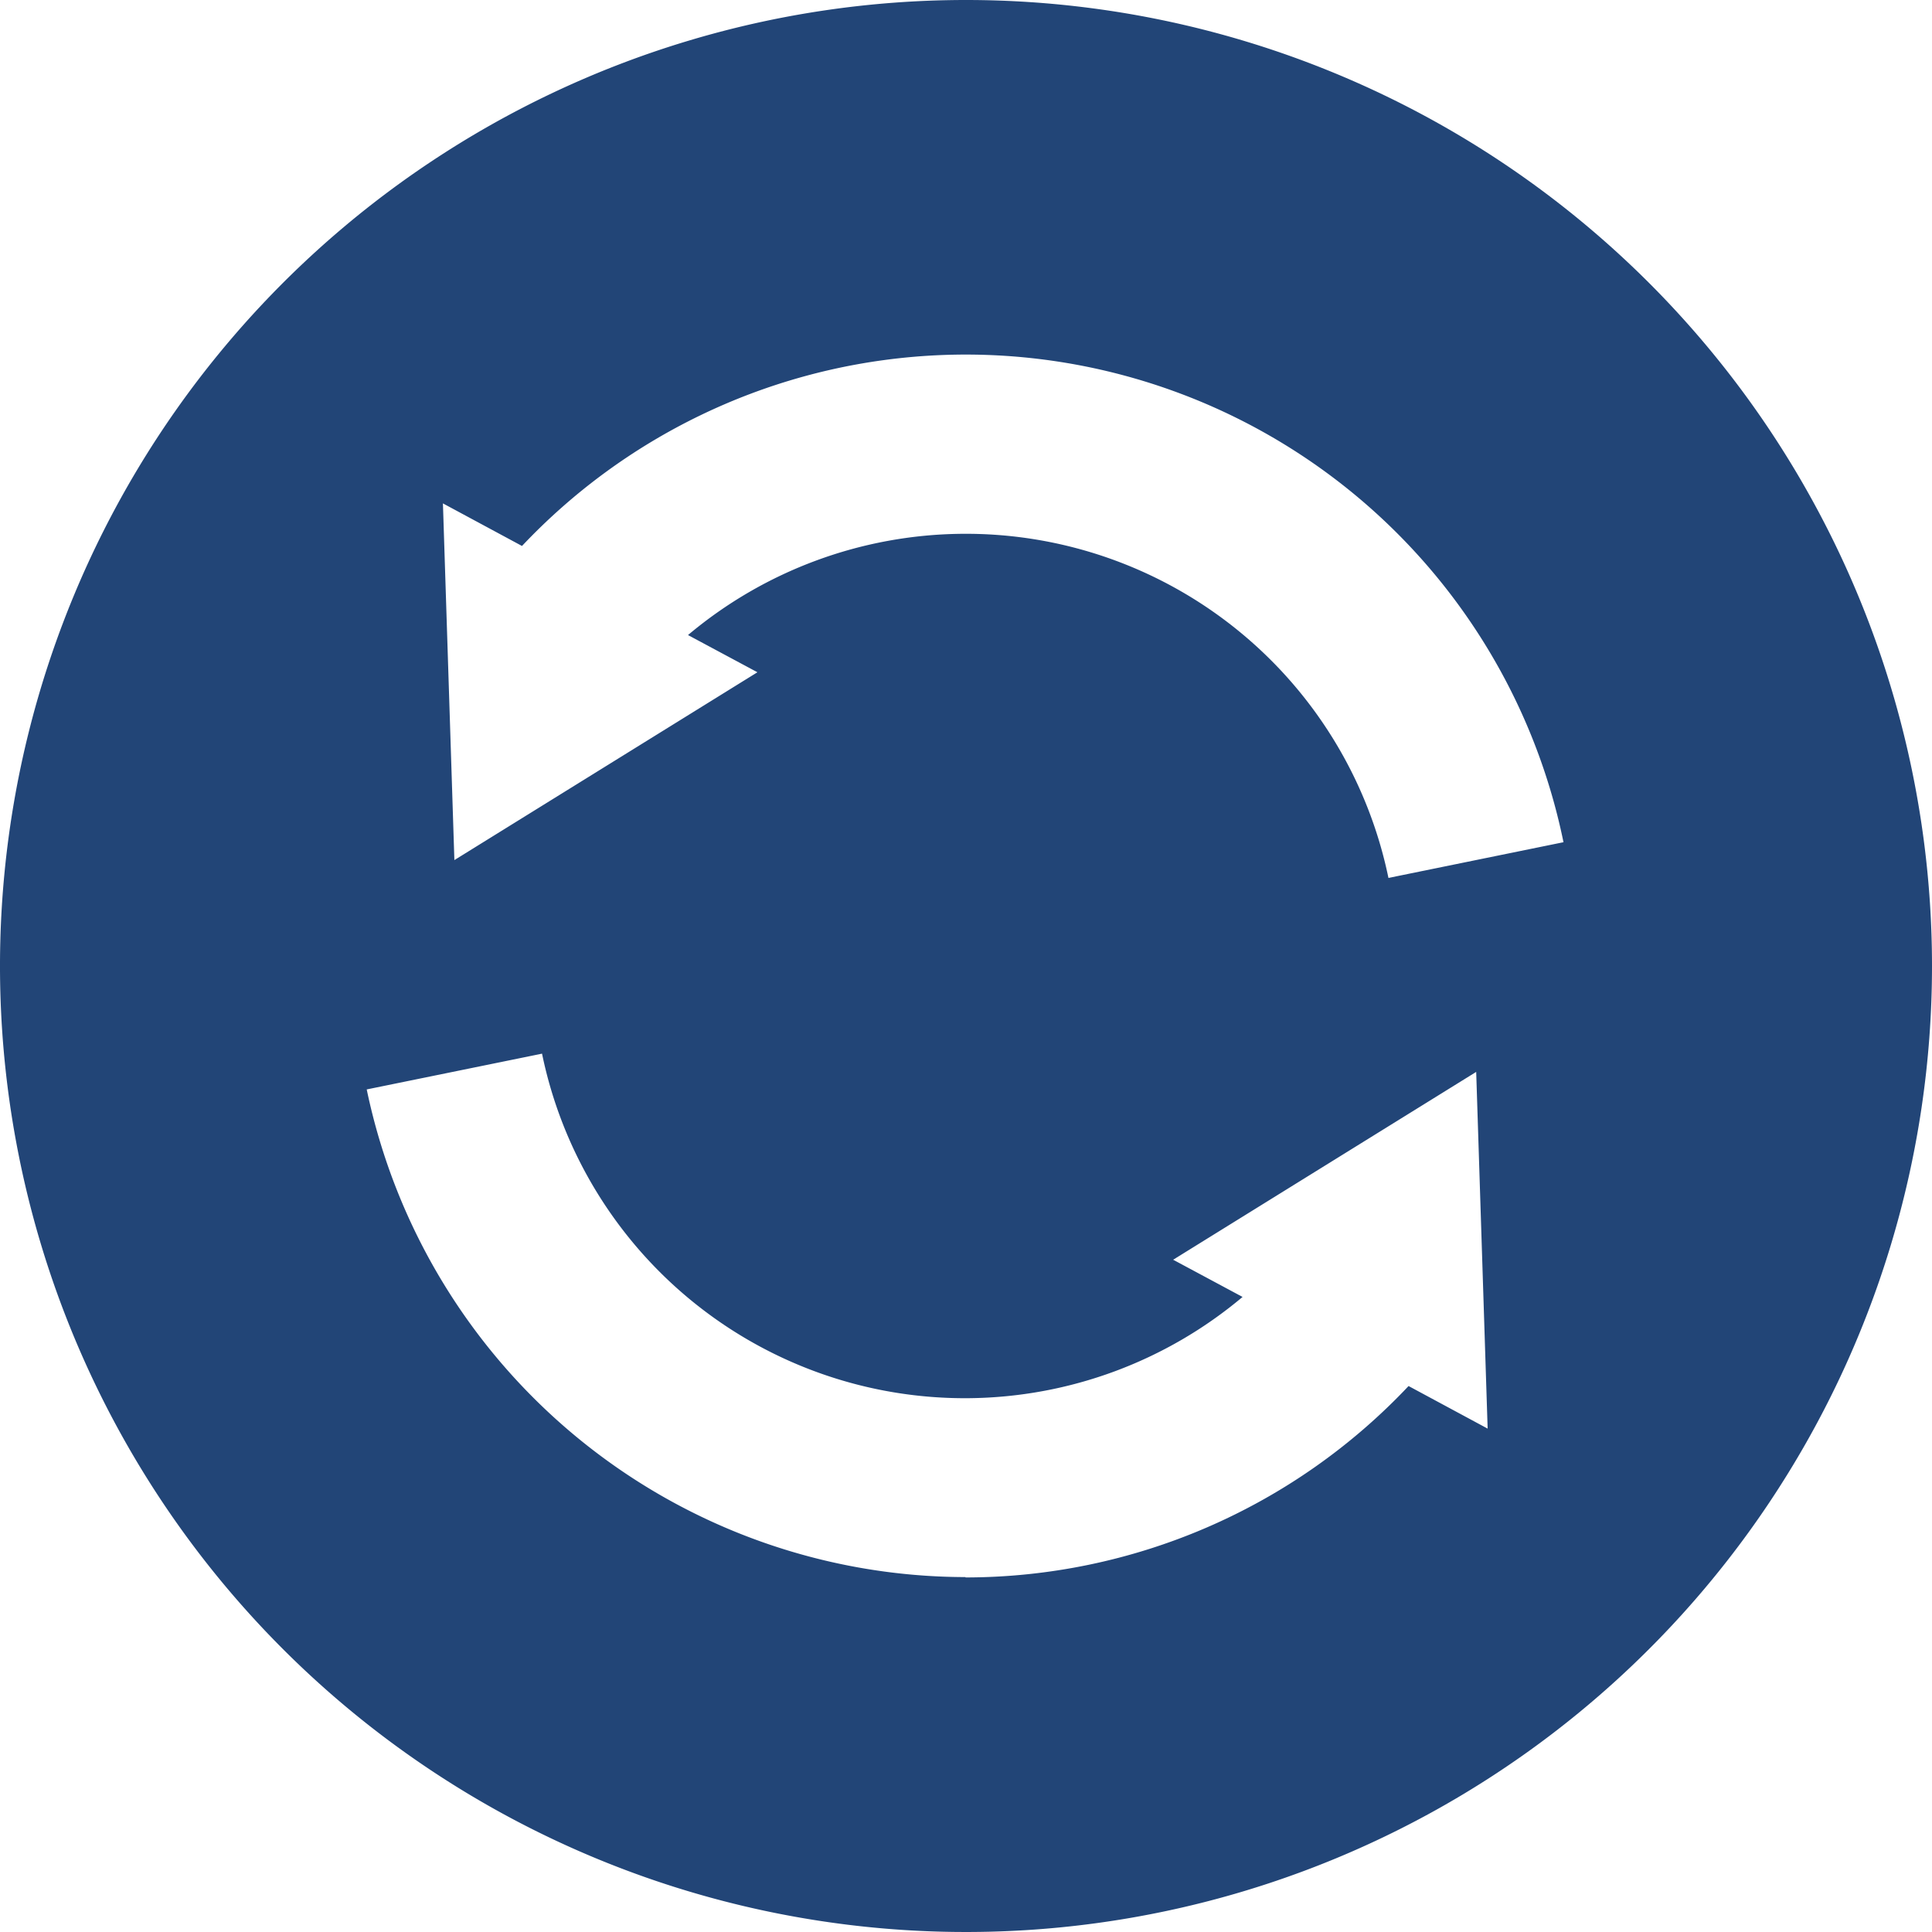 <svg xmlns="http://www.w3.org/2000/svg" width="54" height="54" viewBox="0 0 54 54">
  <path id="Digital_onboarding_2023_Icons_Change_3_copy" data-name="Digital onboarding 2023_Icons_Change 3 copy" d="M27.79.71a27,27,0,1,0,27,27A27,27,0,0,0,27.79.71Zm-.02,44.08A17.124,17.124,0,0,1,11.04,31.16l4.9-1a12.064,12.064,0,0,0,19.58,6.8l-1.94-1.04,8.47-5.25.32,9.97-2.21-1.19A17.029,17.029,0,0,1,27.78,44.8ZM39.6,25.26a12.064,12.064,0,0,0-19.58-6.8l1.94,1.04-8.47,5.25-.32-9.97,2.21,1.19a17.054,17.054,0,0,1,29.11,8.28l-4.9,1Z" transform="translate(-0.79 -0.71)" fill="#224577"/>
</svg>
